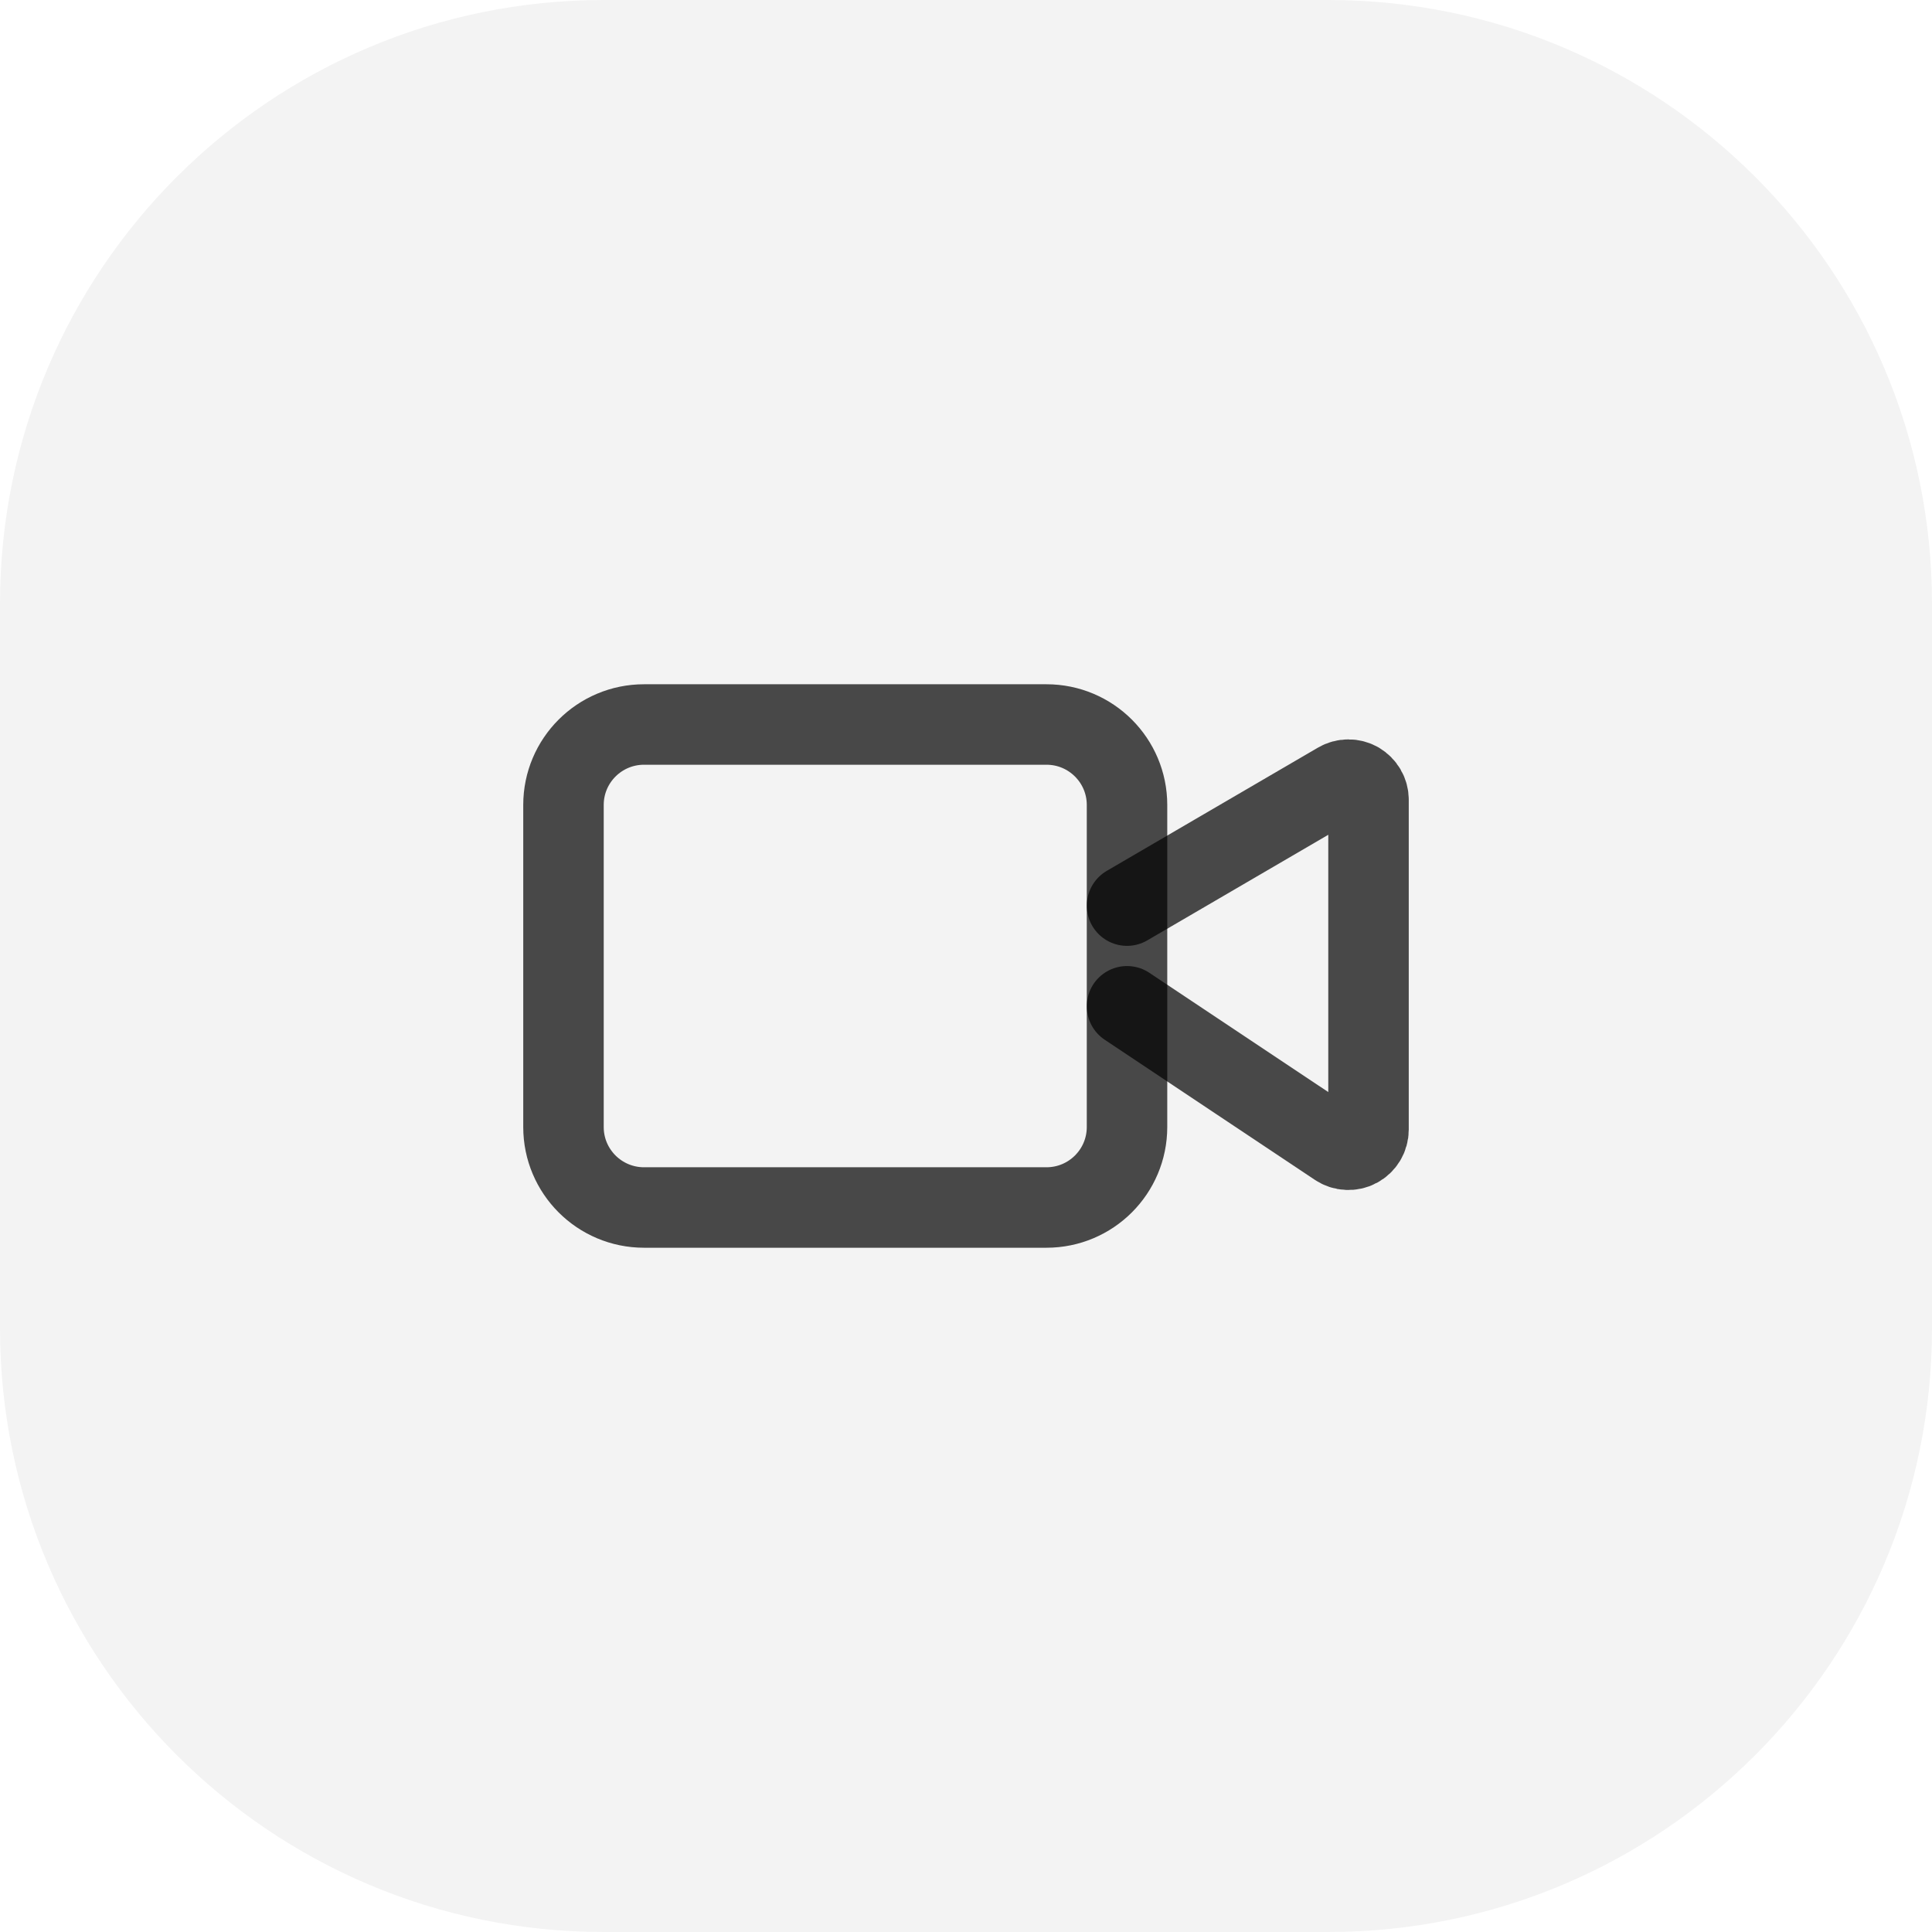 <svg xmlns="http://www.w3.org/2000/svg" fill="none" viewBox="0 0 32 32" height="32" width="32">
<path fill-opacity="0.05" fill="black" d="M0 10C0 4.477 4.477 0 10 0H22C27.523 0 32 4.477 32 10V22C32 27.523 27.523 32 22 32H10C4.477 32 0 27.523 0 22V10Z"></path>
<path stroke-linejoin="round" stroke-linecap="round" stroke-width="1.333" stroke-opacity="0.7" stroke="black" d="M18.667 16.667L22.149 18.988C22.199 19.021 22.257 19.041 22.317 19.043C22.378 19.046 22.438 19.033 22.491 19.004C22.544 18.976 22.588 18.933 22.619 18.882C22.65 18.83 22.667 18.771 22.667 18.711V13.247C22.667 13.188 22.651 13.13 22.622 13.08C22.593 13.029 22.55 12.987 22.5 12.957C22.449 12.928 22.391 12.913 22.332 12.913C22.274 12.913 22.216 12.929 22.165 12.959L18.667 15"></path>
<path stroke-linejoin="round" stroke-linecap="round" stroke-width="1.333" stroke-opacity="0.7" stroke="black" d="M17.333 12H10.667C9.93 12 9.333 12.597 9.333 13.333V18.667C9.333 19.403 9.93 20 10.667 20H17.333C18.07 20 18.667 19.403 18.667 18.667V13.333C18.667 12.597 18.07 12 17.333 12Z"></path>
</svg>
